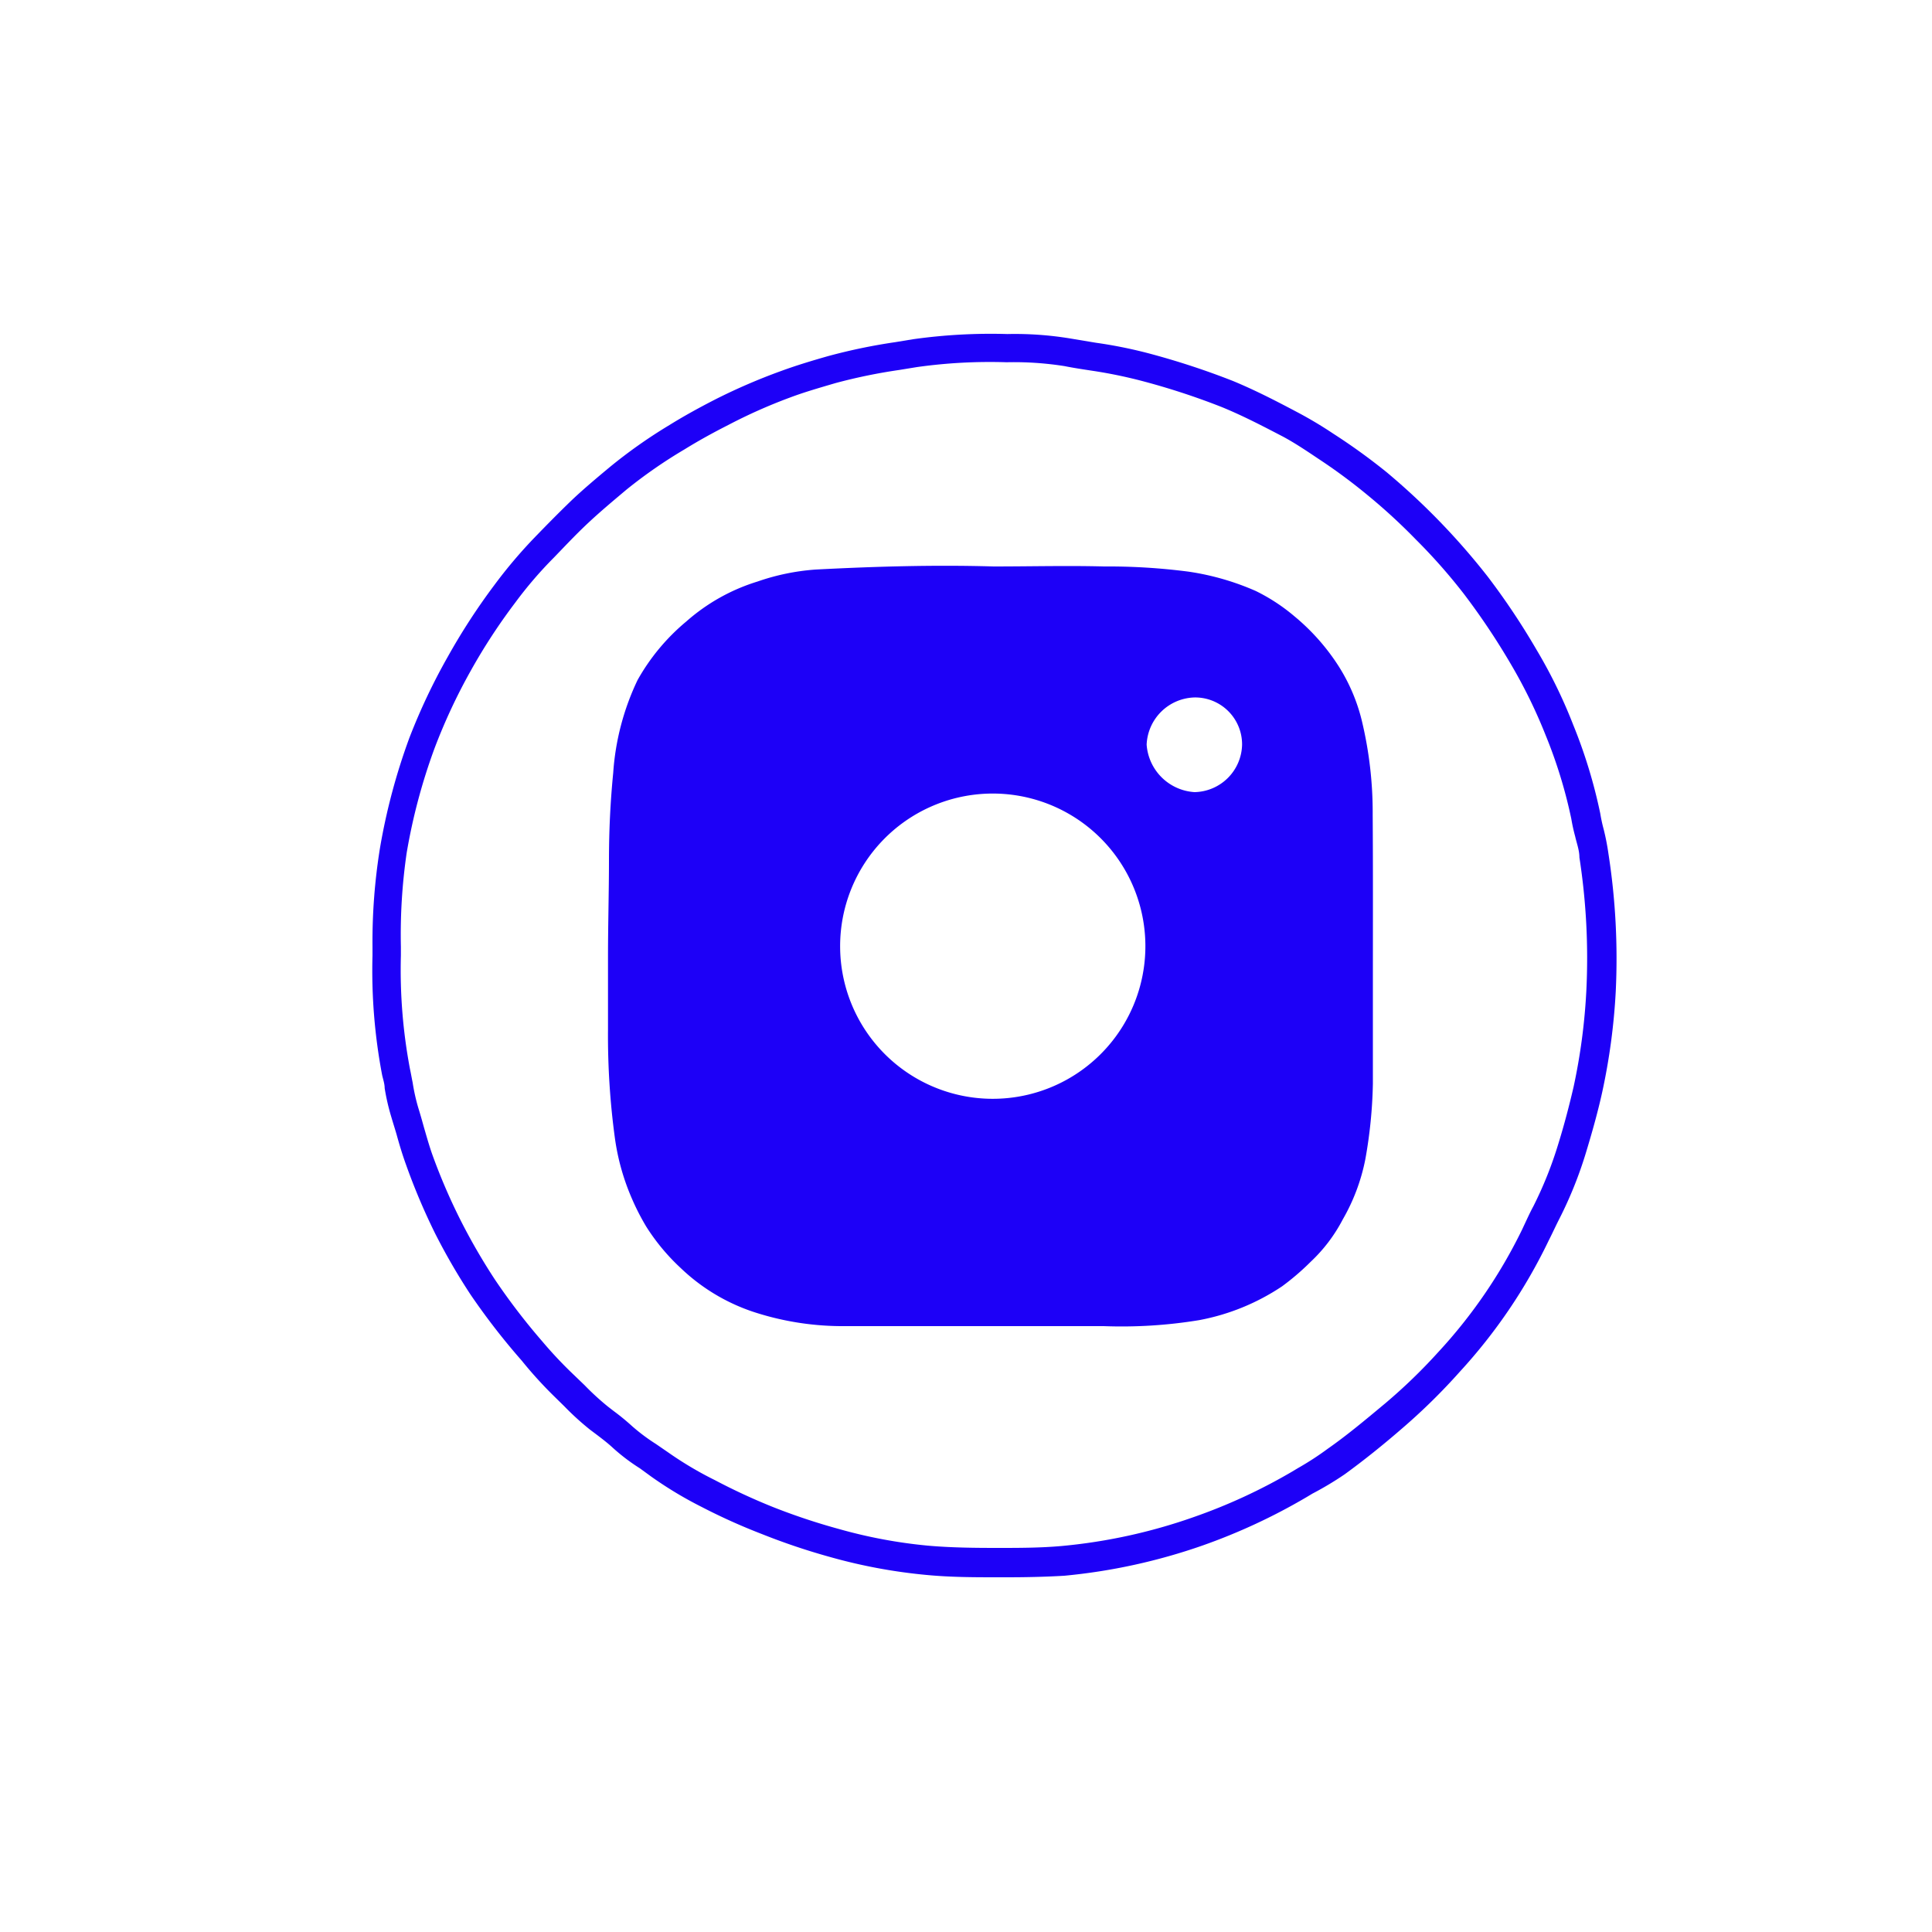<svg id="Layer_1" data-name="Layer 1" xmlns="http://www.w3.org/2000/svg" viewBox="0 0 100 100"><defs><style>.cls-1{fill:#1d00f7}</style></defs><path class="cls-1" d="M52.09 81.64h-.48c-1.15 0-2.45 0-3.75-.13A27.86 27.86 0 0 1 43 80.6a34.06 34.06 0 0 1-3.57-1.2 31.12 31.12 0 0 1-3.11-1.4 20.19 20.19 0 0 1-2.61-1.57l-.59-.43a10.05 10.05 0 0 1-1.42-1.08c-.26-.24-.55-.46-.84-.68l-.32-.24a14.19 14.19 0 0 1-1.33-1.21l-.52-.51A21.51 21.51 0 0 1 27 70.42 35.29 35.29 0 0 1 24.35 67a32.45 32.45 0 0 1-1.82-3.14A33.06 33.06 0 0 1 21 60.24c-.18-.5-.33-1-.47-1.51-.09-.31-.19-.62-.28-.93a11.28 11.28 0 0 1-.34-1.48c0-.22-.08-.45-.13-.67a28.92 28.92 0 0 1-.5-6.19V49a30.38 30.38 0 0 1 .39-5.12 32.07 32.07 0 0 1 1.52-5.69 31.59 31.59 0 0 1 2-4.22 33 33 0 0 1 2.4-3.69 25.12 25.12 0 0 1 2.11-2.49c.59-.61 1.19-1.22 1.8-1.81s1.36-1.22 2.07-1.81A26.16 26.16 0 0 1 34.65 22c.74-.46 1.54-.9 2.36-1.32a30.8 30.8 0 0 1 3.4-1.47c.79-.29 1.58-.53 2.46-.78a29.76 29.76 0 0 1 3.47-.72l.91-.15a28.87 28.87 0 0 1 4.89-.27 17.67 17.67 0 0 1 3.26.23l1.32.22a23.88 23.88 0 0 1 2.7.54 40 40 0 0 1 4.4 1.44c1.16.48 2.26 1.05 3.28 1.59a21 21 0 0 1 1.9 1.13 31.72 31.72 0 0 1 2.77 2 35.69 35.69 0 0 1 5.23 5.4 36.72 36.72 0 0 1 2.53 3.79 26 26 0 0 1 1.9 3.89 26.42 26.42 0 0 1 1.4 4.59 8.21 8.21 0 0 0 .18.83 12.16 12.16 0 0 1 .24 1.23 35.32 35.32 0 0 1 .38 7.16 32.61 32.61 0 0 1-.7 5.2c-.22 1-.5 2-.82 3.06a21 21 0 0 1-1.39 3.48c-.17.33-.33.68-.49 1l-.07.14a27.78 27.78 0 0 1-4.6 6.79 31.37 31.37 0 0 1-2.9 2.86c-1.07.93-2.07 1.73-3.06 2.45a16.56 16.56 0 0 1-1.67 1l-.3.18a30.74 30.74 0 0 1-5.4 2.51 30.27 30.27 0 0 1-7.14 1.56c-1.01.06-2.03.08-3 .08ZM20.75 49v.46a27.55 27.55 0 0 0 .47 5.87c.05.23.09.47.14.71a9.91 9.91 0 0 0 .29 1.3c.1.32.19.64.29 1 .14.48.27.95.44 1.43a30.68 30.68 0 0 0 1.49 3.45 31.75 31.75 0 0 0 1.74 3 33.14 33.14 0 0 0 2.45 3.2 21.74 21.74 0 0 0 1.67 1.77l.53.51a13.57 13.57 0 0 0 1.2 1.1l.31.24a11.94 11.94 0 0 1 .95.78 9.85 9.85 0 0 0 1.23.92l.64.44A18.45 18.45 0 0 0 37 76.61 32 32 0 0 0 40 78a32.63 32.63 0 0 0 3.42 1.14A25.72 25.72 0 0 0 48 80c1.23.11 2.5.12 3.62.12s2.22 0 3.34-.1a28.34 28.34 0 0 0 6.78-1.48 28.85 28.85 0 0 0 5.14-2.37l.3-.18a15.48 15.48 0 0 0 1.54-1c1-.7 1.92-1.47 3-2.37A28.37 28.37 0 0 0 74.43 70a26.22 26.22 0 0 0 4.35-6.35l.07-.15c.17-.36.33-.72.52-1.07a20.08 20.08 0 0 0 1.29-3.23c.31-1 .57-2 .79-2.95a31 31 0 0 0 .66-5 34.13 34.13 0 0 0-.36-6.87c0-.37-.14-.73-.22-1.09a9.21 9.21 0 0 1-.2-.91A24.91 24.91 0 0 0 80 38.05a26.47 26.47 0 0 0-1.79-3.66 36.25 36.25 0 0 0-2.44-3.65 29.17 29.17 0 0 0-2.49-2.82 30.2 30.2 0 0 0-2.48-2.28 29.06 29.06 0 0 0-2.57-1.9c-.64-.43-1.24-.83-1.84-1.15-1-.52-2.05-1.07-3.15-1.52A36.94 36.94 0 0 0 59 19.69a24.61 24.61 0 0 0-2.53-.51c-.46-.07-.92-.14-1.37-.23a16.79 16.79 0 0 0-3-.2 27.09 27.09 0 0 0-4.64.25l-.92.15a28.33 28.33 0 0 0-3.3.68c-.85.25-1.62.47-2.36.75A27.24 27.24 0 0 0 37.69 22c-.79.4-1.55.82-2.26 1.26a25.11 25.11 0 0 0-3 2.08c-.69.58-1.36 1.14-2 1.74s-1.18 1.18-1.76 1.78a20.94 20.94 0 0 0-2 2.33 30.22 30.22 0 0 0-2.3 3.52 29.68 29.68 0 0 0-1.87 4 30.24 30.24 0 0 0-1.45 5.43 29.27 29.27 0 0 0-.3 4.86Z"/><path class="cls-1" d="M71.05 42.18a20.34 20.34 0 0 0-.57-4.91 9.41 9.41 0 0 0-1.2-2.8A11.14 11.14 0 0 0 67 31.9a9.63 9.63 0 0 0-2-1.31 13.47 13.47 0 0 0-3.47-1 32.1 32.1 0 0 0-4.38-.27c-1.9-.05-3.81 0-5.71 0-3.08-.09-6.16 0-9.23.16a11.65 11.65 0 0 0-3 .62 10 10 0 0 0-3.69 2.07A10.82 10.82 0 0 0 33 35.2a13.19 13.19 0 0 0-1.26 4.8c-.15 1.52-.22 3-.22 4.55s-.05 3.31-.05 5v3.75a39.24 39.24 0 0 0 .36 5.63 11.9 11.9 0 0 0 .86 3.07 12.29 12.29 0 0 0 .76 1.49 10.77 10.77 0 0 0 1.79 2.15 10 10 0 0 0 4 2.34 14.8 14.8 0 0 0 4.49.66h13.4a24.76 24.76 0 0 0 4.94-.31 11.52 11.52 0 0 0 4.29-1.75 12.86 12.86 0 0 0 1.48-1.27 8.18 8.18 0 0 0 1.66-2.19A10.12 10.12 0 0 0 70.67 60a24.43 24.43 0 0 0 .39-3.9v-5.19c0-2.91.01-5.82-.01-8.73ZM51.13 56.87a7.9 7.9 0 0 1-.05-15.79 7.9 7.9 0 1 1 .05 15.79ZM61.83 41a2.65 2.65 0 0 1-2.48-2.46 2.55 2.55 0 0 1 2.48-2.44 2.43 2.43 0 0 1 2.46 2.44A2.51 2.51 0 0 1 61.83 41Z"/></svg>

